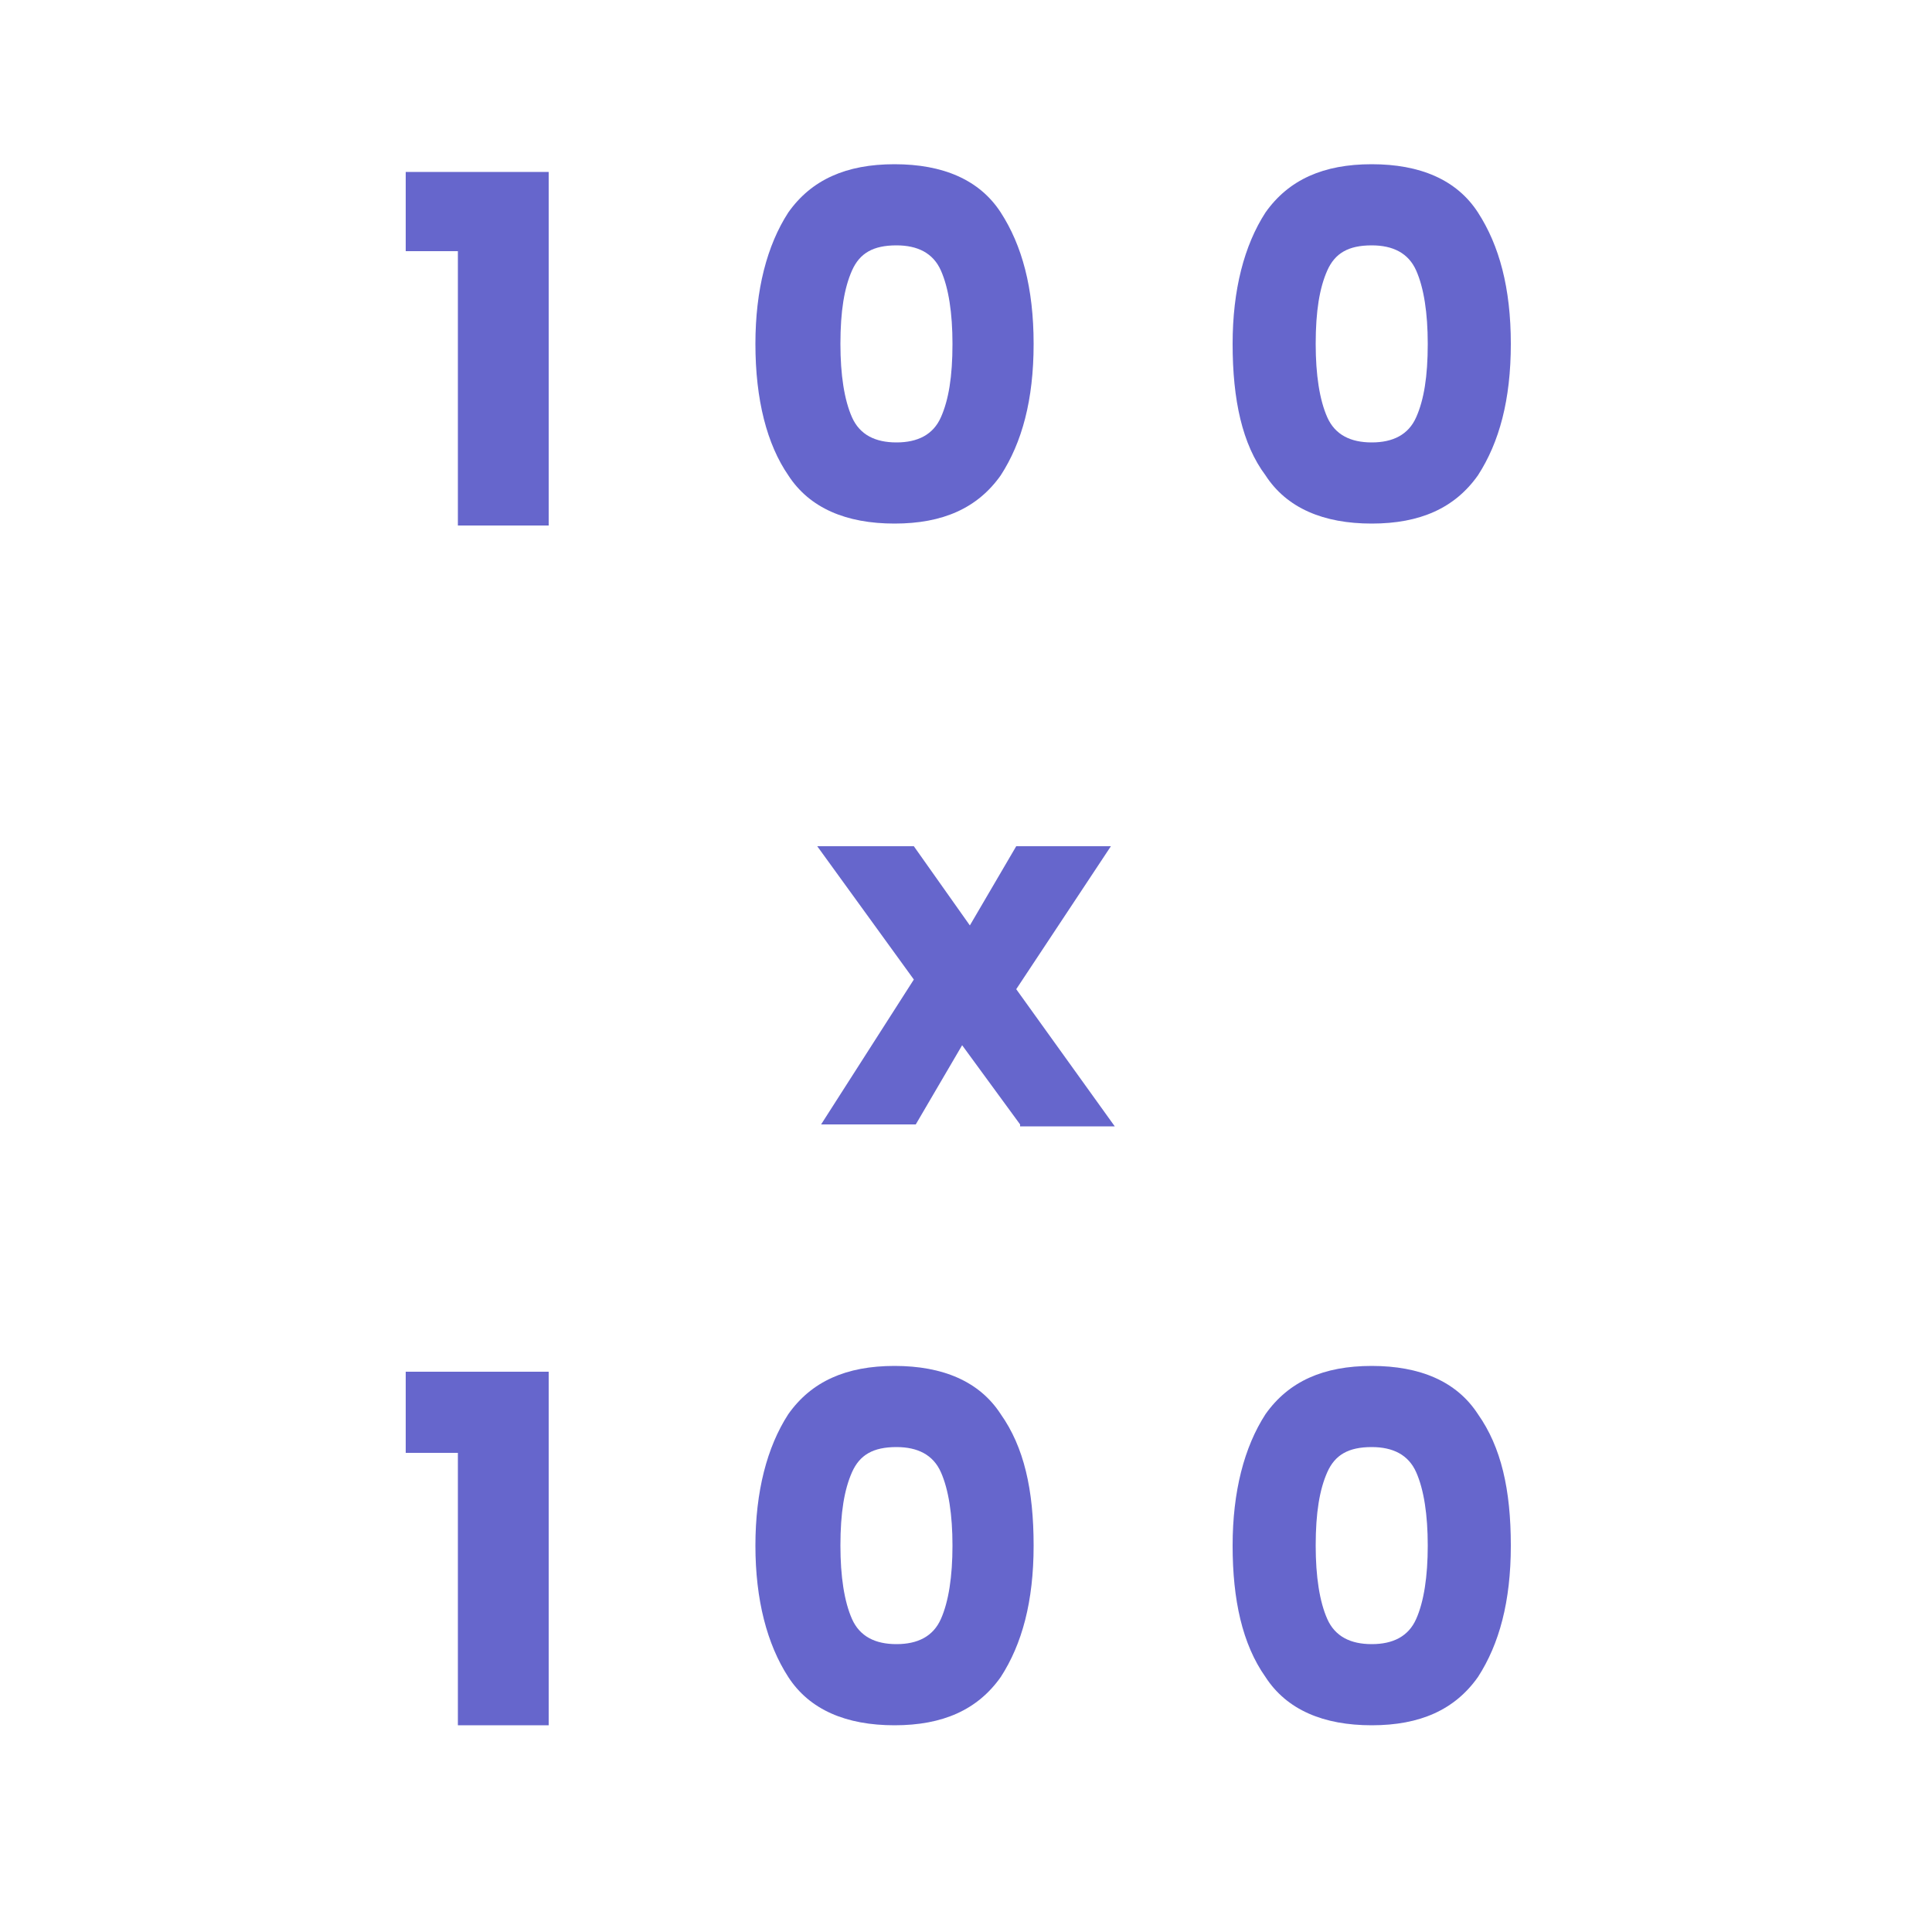<?xml version="1.0" encoding="UTF-8"?>
<!-- Generator: Adobe Illustrator 28.1.0, SVG Export Plug-In . SVG Version: 6.00 Build 0)  -->
<svg xmlns="http://www.w3.org/2000/svg" xmlns:xlink="http://www.w3.org/1999/xlink" version="1.1" id="Calque_1" x="0px" y="0px" viewBox="0 0 100 100" style="enable-background:new 0 0 100 100;" xml:space="preserve">
<style type="text/css">
	.st0{fill:#6666CC;}
</style>
<g>
	<path class="st0" d="M21,13V8.9h7.4v18.3h-4.7V13H21z"></path>
	<path class="st0" d="M39.1,17.8c0-2.8,0.6-5.1,1.7-6.8c1.2-1.7,3-2.5,5.5-2.5c2.5,0,4.4,0.8,5.5,2.5s1.7,3.9,1.7,6.8   c0,2.9-0.6,5.1-1.7,6.8c-1.2,1.7-3,2.5-5.5,2.5c-2.5,0-4.4-0.8-5.5-2.5C39.7,23,39.1,20.7,39.1,17.8z M49.3,17.8   c0-1.6-0.2-2.9-0.6-3.8c-0.4-0.9-1.2-1.3-2.3-1.3c-1.2,0-1.9,0.4-2.3,1.3c-0.4,0.9-0.6,2.1-0.6,3.8c0,1.6,0.2,2.9,0.6,3.8   c0.4,0.9,1.2,1.3,2.3,1.3c1.1,0,1.9-0.4,2.3-1.3C49.1,20.7,49.3,19.5,49.3,17.8z"></path>
	<path class="st0" d="M63.8,17.8c0-2.8,0.6-5.1,1.7-6.8c1.2-1.7,3-2.5,5.5-2.5c2.5,0,4.4,0.8,5.5,2.5s1.7,3.9,1.7,6.8   c0,2.9-0.6,5.1-1.7,6.8c-1.2,1.7-3,2.5-5.5,2.5c-2.5,0-4.4-0.8-5.5-2.5C64.3,23,63.8,20.7,63.8,17.8z M73.9,17.8   c0-1.6-0.2-2.9-0.6-3.8c-0.4-0.9-1.2-1.3-2.3-1.3c-1.2,0-1.9,0.4-2.3,1.3c-0.4,0.9-0.6,2.1-0.6,3.8c0,1.6,0.2,2.9,0.6,3.8   c0.4,0.9,1.2,1.3,2.3,1.3c1.1,0,1.9-0.4,2.3-1.3C73.7,20.7,73.9,19.5,73.9,17.8z"></path>
	<path class="st0" d="M52.8,58.2l-3-4.1l-2.4,4.1h-4.9l4.8-7.5l-5-6.9h5l2.9,4.1l2.4-4.1h4.9l-4.9,7.4l5.1,7.1H52.8z"></path>
	<path class="st0" d="M21,75.2V71h7.4v18.3h-4.7V75.2H21z"></path>
	<path class="st0" d="M39.1,80c0-2.8,0.6-5.1,1.7-6.8c1.2-1.7,3-2.5,5.5-2.5c2.5,0,4.4,0.8,5.5,2.5c1.2,1.7,1.7,3.9,1.7,6.8   c0,2.9-0.6,5.1-1.7,6.8c-1.2,1.7-3,2.5-5.5,2.5c-2.5,0-4.4-0.8-5.5-2.5C39.7,85.1,39.1,82.8,39.1,80z M49.3,80   c0-1.6-0.2-2.9-0.6-3.8c-0.4-0.9-1.2-1.3-2.3-1.3c-1.2,0-1.9,0.4-2.3,1.3c-0.4,0.9-0.6,2.1-0.6,3.8c0,1.6,0.2,2.9,0.6,3.8   c0.4,0.9,1.2,1.3,2.3,1.3c1.1,0,1.9-0.4,2.3-1.3C49.1,82.9,49.3,81.6,49.3,80z"></path>
	<path class="st0" d="M63.8,80c0-2.8,0.6-5.1,1.7-6.8c1.2-1.7,3-2.5,5.5-2.5c2.5,0,4.4,0.8,5.5,2.5c1.2,1.7,1.7,3.9,1.7,6.8   c0,2.9-0.6,5.1-1.7,6.8c-1.2,1.7-3,2.5-5.5,2.5c-2.5,0-4.4-0.8-5.5-2.5C64.3,85.1,63.8,82.8,63.8,80z M73.9,80   c0-1.6-0.2-2.9-0.6-3.8c-0.4-0.9-1.2-1.3-2.3-1.3c-1.2,0-1.9,0.4-2.3,1.3c-0.4,0.9-0.6,2.1-0.6,3.8c0,1.6,0.2,2.9,0.6,3.8   c0.4,0.9,1.2,1.3,2.3,1.3c1.1,0,1.9-0.4,2.3-1.3C73.7,82.9,73.9,81.6,73.9,80z"></path>
</g>
</svg>
